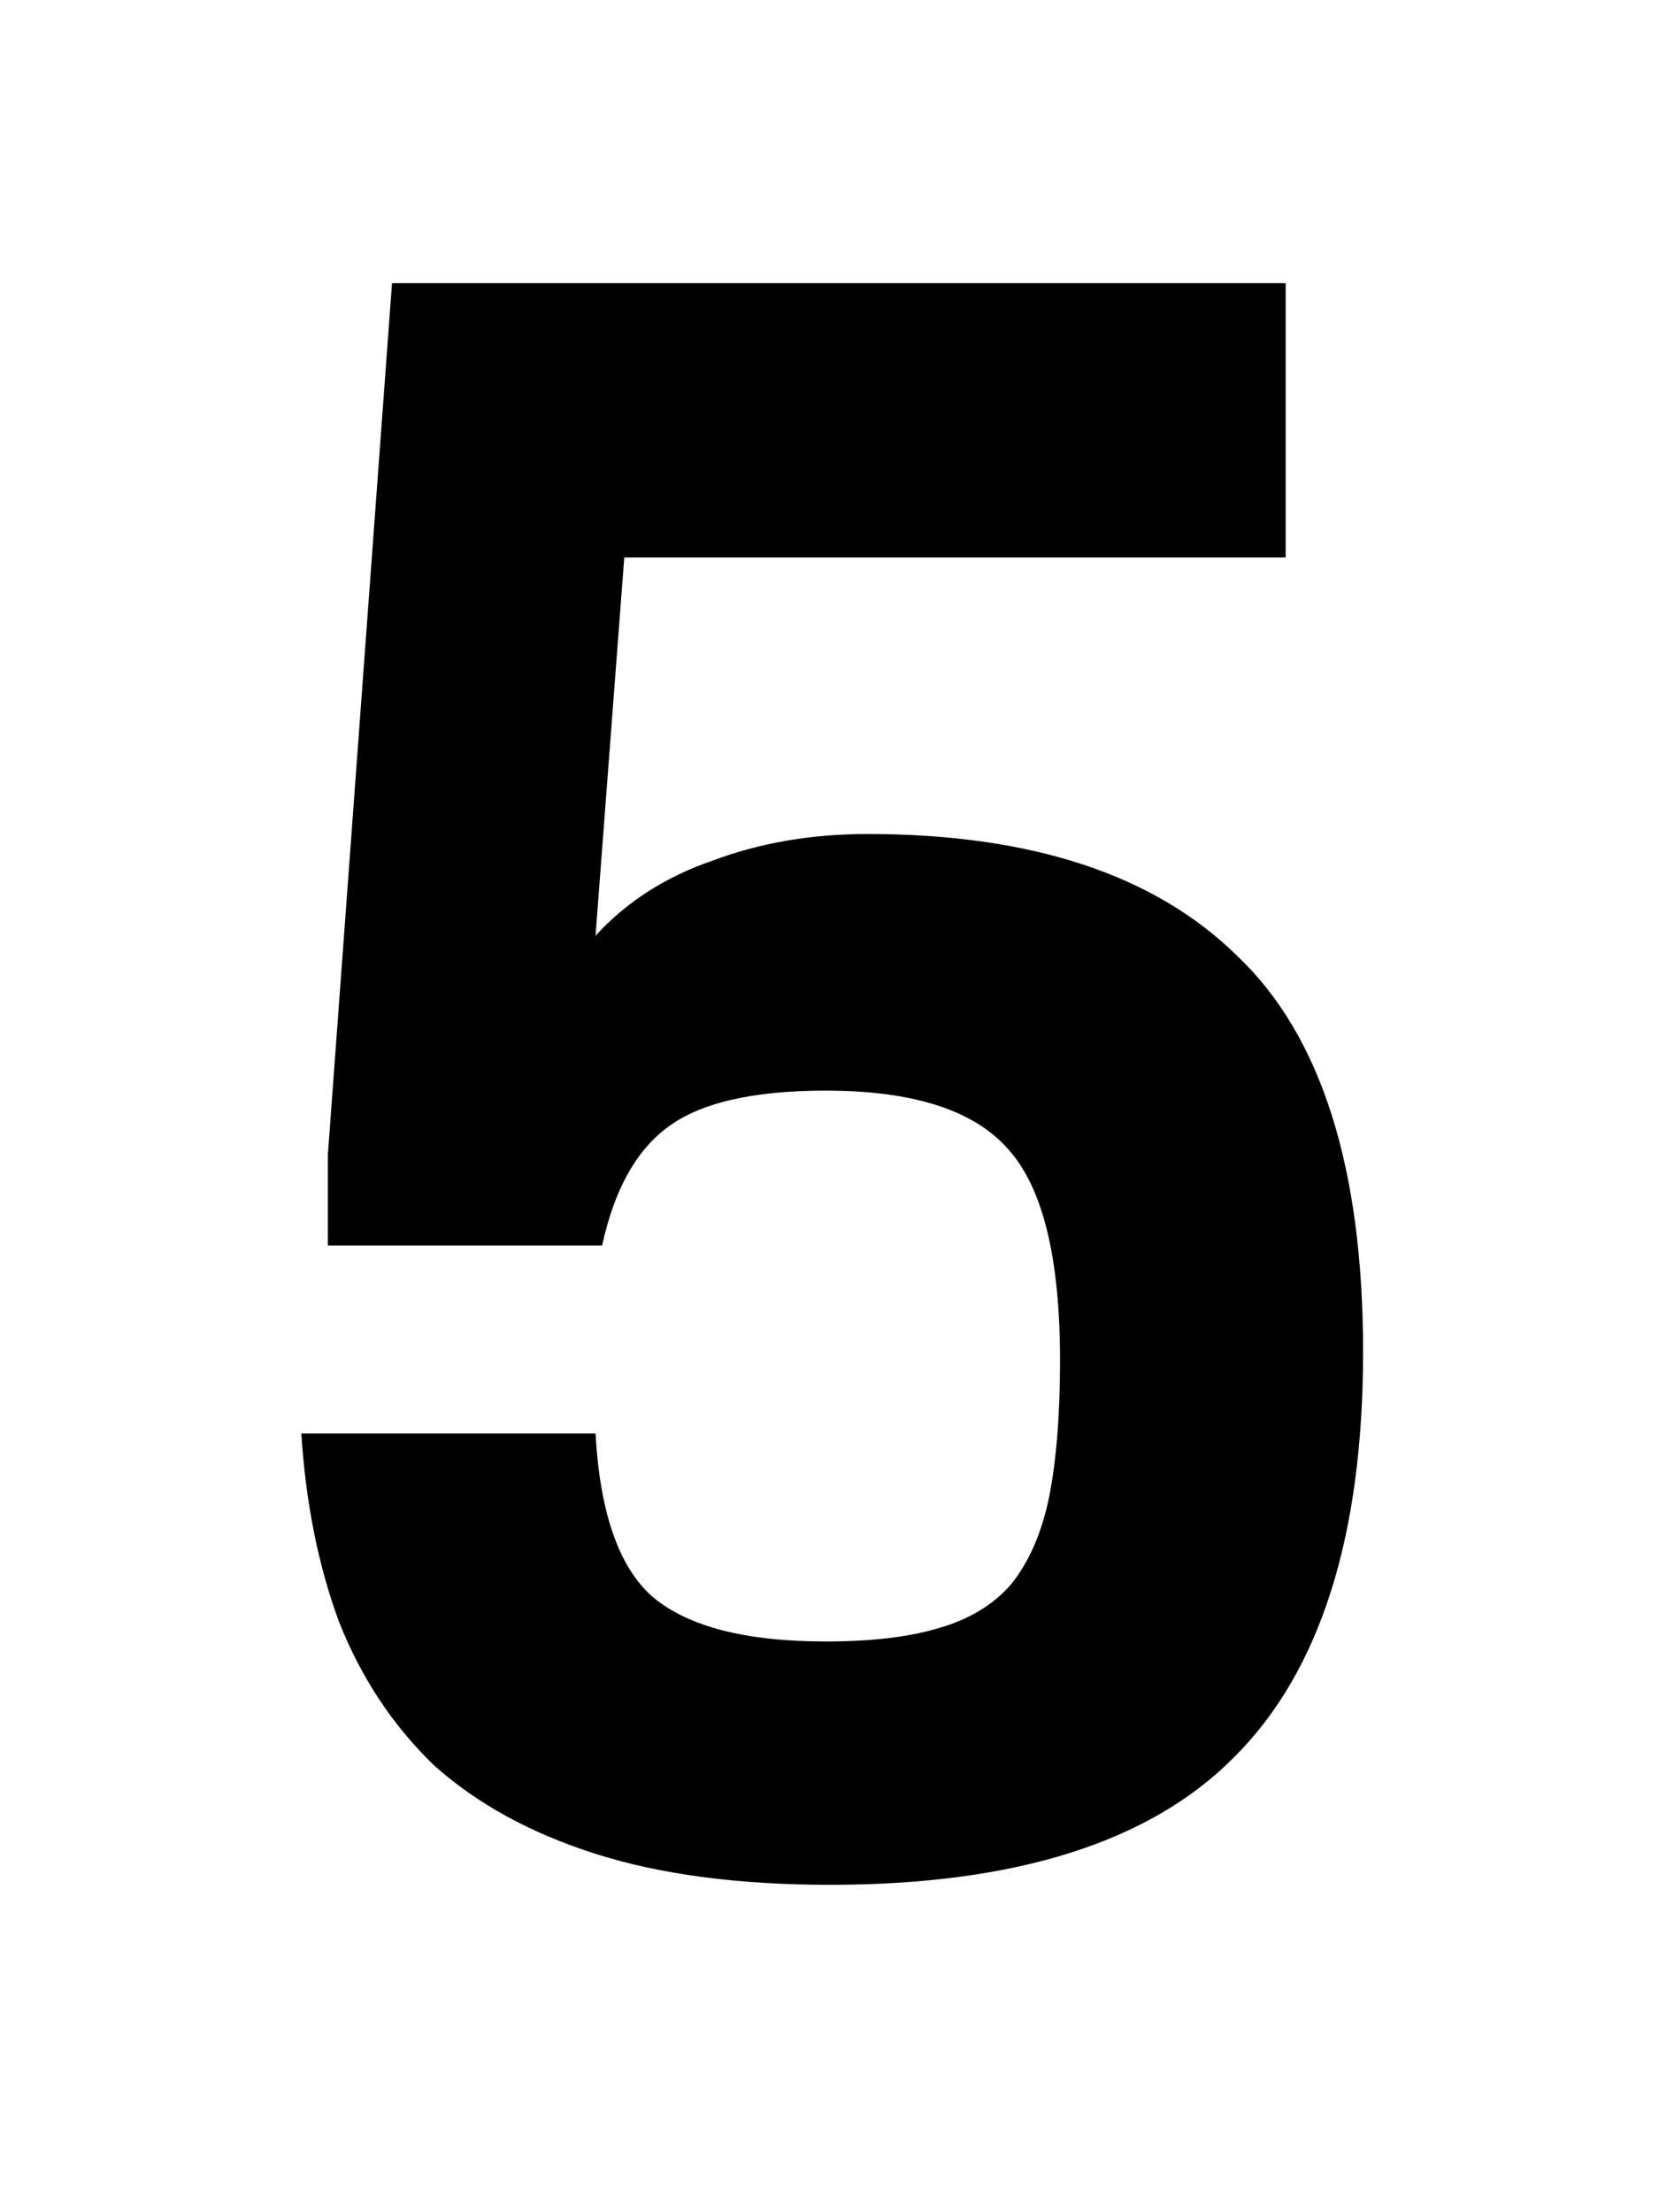 <svg xmlns="http://www.w3.org/2000/svg" fill="none" viewBox="0 0 75 100"><g clip-path="url(#5__a)"><path fill="#000" d="m14.822 52.2 2.9-39.4h40.4v12.4h-29.9l-1.3 17.1c1.4-1.533 3.166-2.667 5.3-3.4 2.133-.8 4.466-1.2 7-1.2 7.4 0 12.966 1.833 16.7 5.5 3.8 3.6 5.7 9.567 5.7 17.9 0 8.333-1.934 14.433-5.8 18.3-3.8 3.867-9.9 5.8-18.3 5.8-4.134 0-7.667-.467-10.6-1.4-2.934-.933-5.367-2.267-7.3-4-1.867-1.8-3.3-3.967-4.3-6.5-.934-2.533-1.5-5.367-1.7-8.5h13.3c.2 3.6 1.066 6.067 2.6 7.4 1.6 1.333 4.2 2 7.8 2 2.066 0 3.766-.2 5.1-.6 1.4-.4 2.5-1.067 3.3-2 .8-1 1.366-2.3 1.7-3.9.333-1.667.5-3.733.5-6.2 0-4.6-.767-7.767-2.3-9.5-1.534-1.8-4.3-2.7-8.3-2.7-3.334 0-5.734.567-7.2 1.7-1.4 1.067-2.367 2.833-2.9 5.3h-12.4v-4.1Z"/></g><defs><clipPath id="5__a"><path fill="#fff" d="M0 0h75v100H0z"/></clipPath></defs></svg>